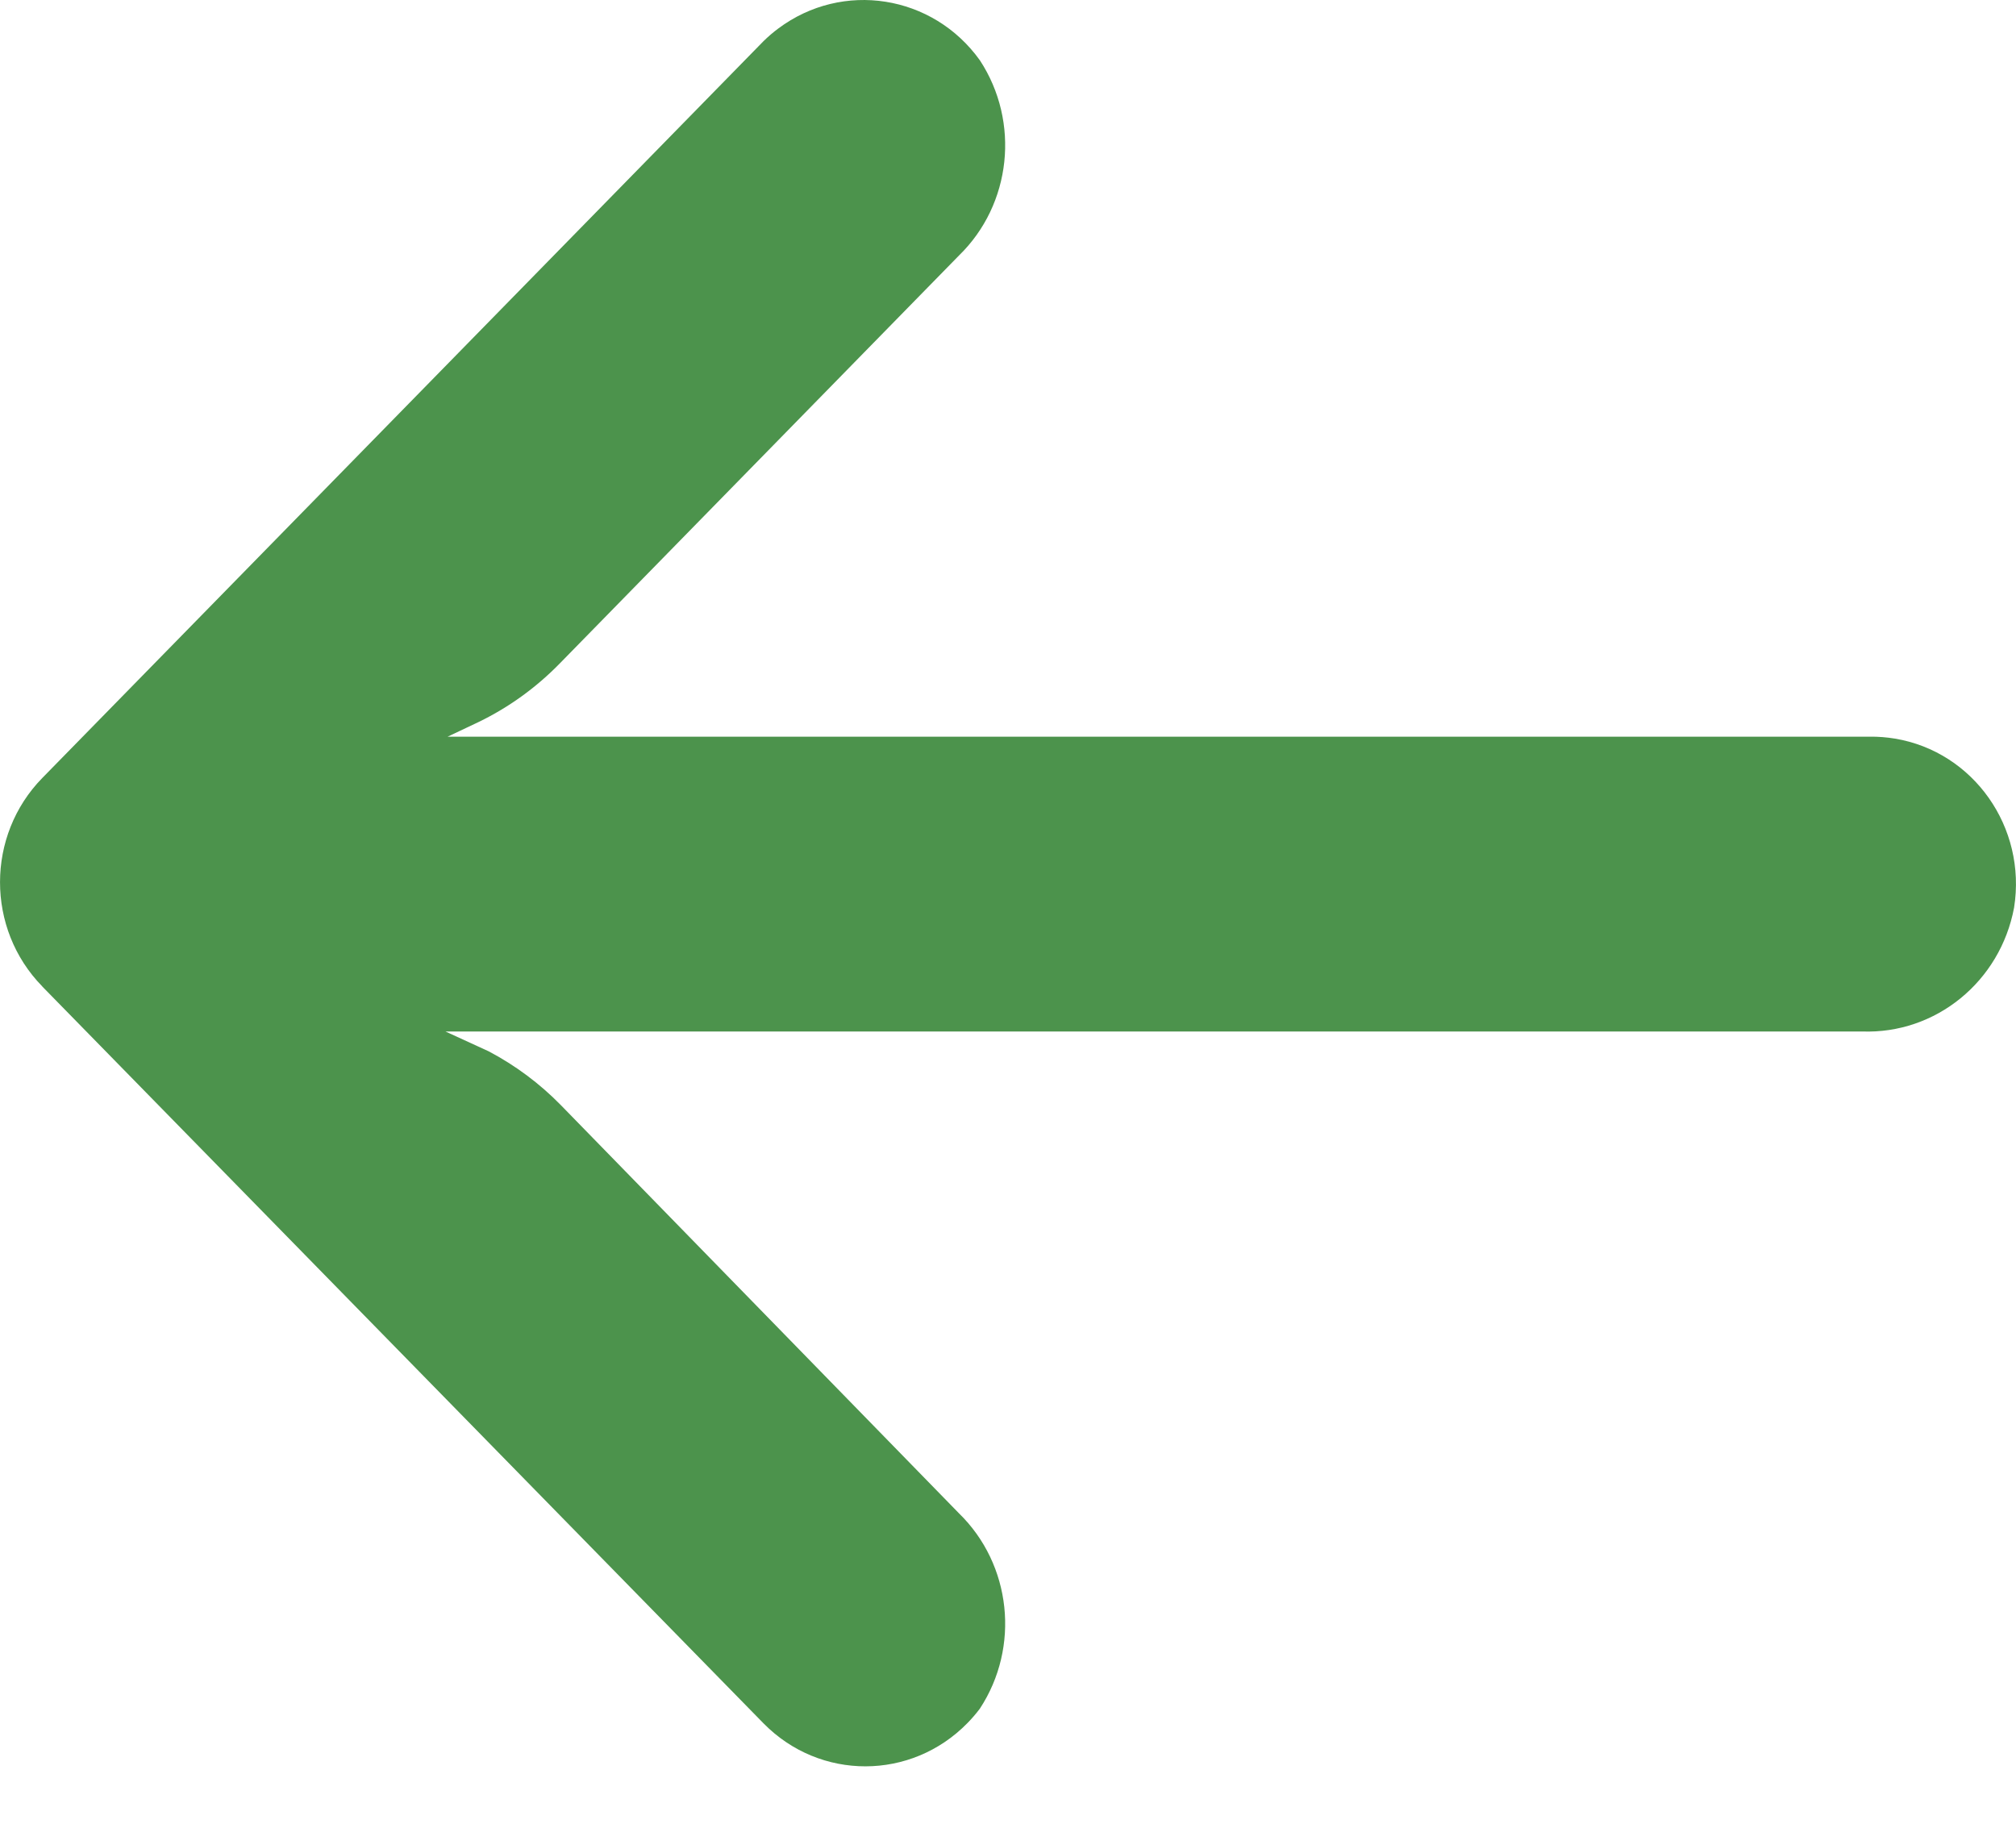 <svg width="21" height="19" viewBox="0 0 21 19" fill="none" xmlns="http://www.w3.org/2000/svg">
<path d="M19.738 7.694C19.652 7.68 19.565 7.673 19.478 7.674H4.663L4.986 7.521C5.302 7.368 5.589 7.16 5.835 6.907L9.989 2.662C10.537 2.129 10.628 1.27 10.207 0.628C9.717 -0.056 8.777 -0.204 8.107 0.297C8.053 0.337 8.002 0.381 7.953 0.429L0.441 8.104C-0.146 8.703 -0.147 9.675 0.44 10.275C0.44 10.276 0.44 10.276 0.441 10.277L7.953 17.952C8.541 18.551 9.492 18.549 10.078 17.949C10.124 17.902 10.168 17.851 10.207 17.799C10.628 17.157 10.537 16.298 9.989 15.764L5.842 11.512C5.622 11.287 5.368 11.098 5.091 10.952L4.64 10.745H19.395C20.163 10.774 20.836 10.226 20.98 9.455C21.113 8.618 20.557 7.83 19.738 7.694Z" fill="#4C934C"/>
</svg>
